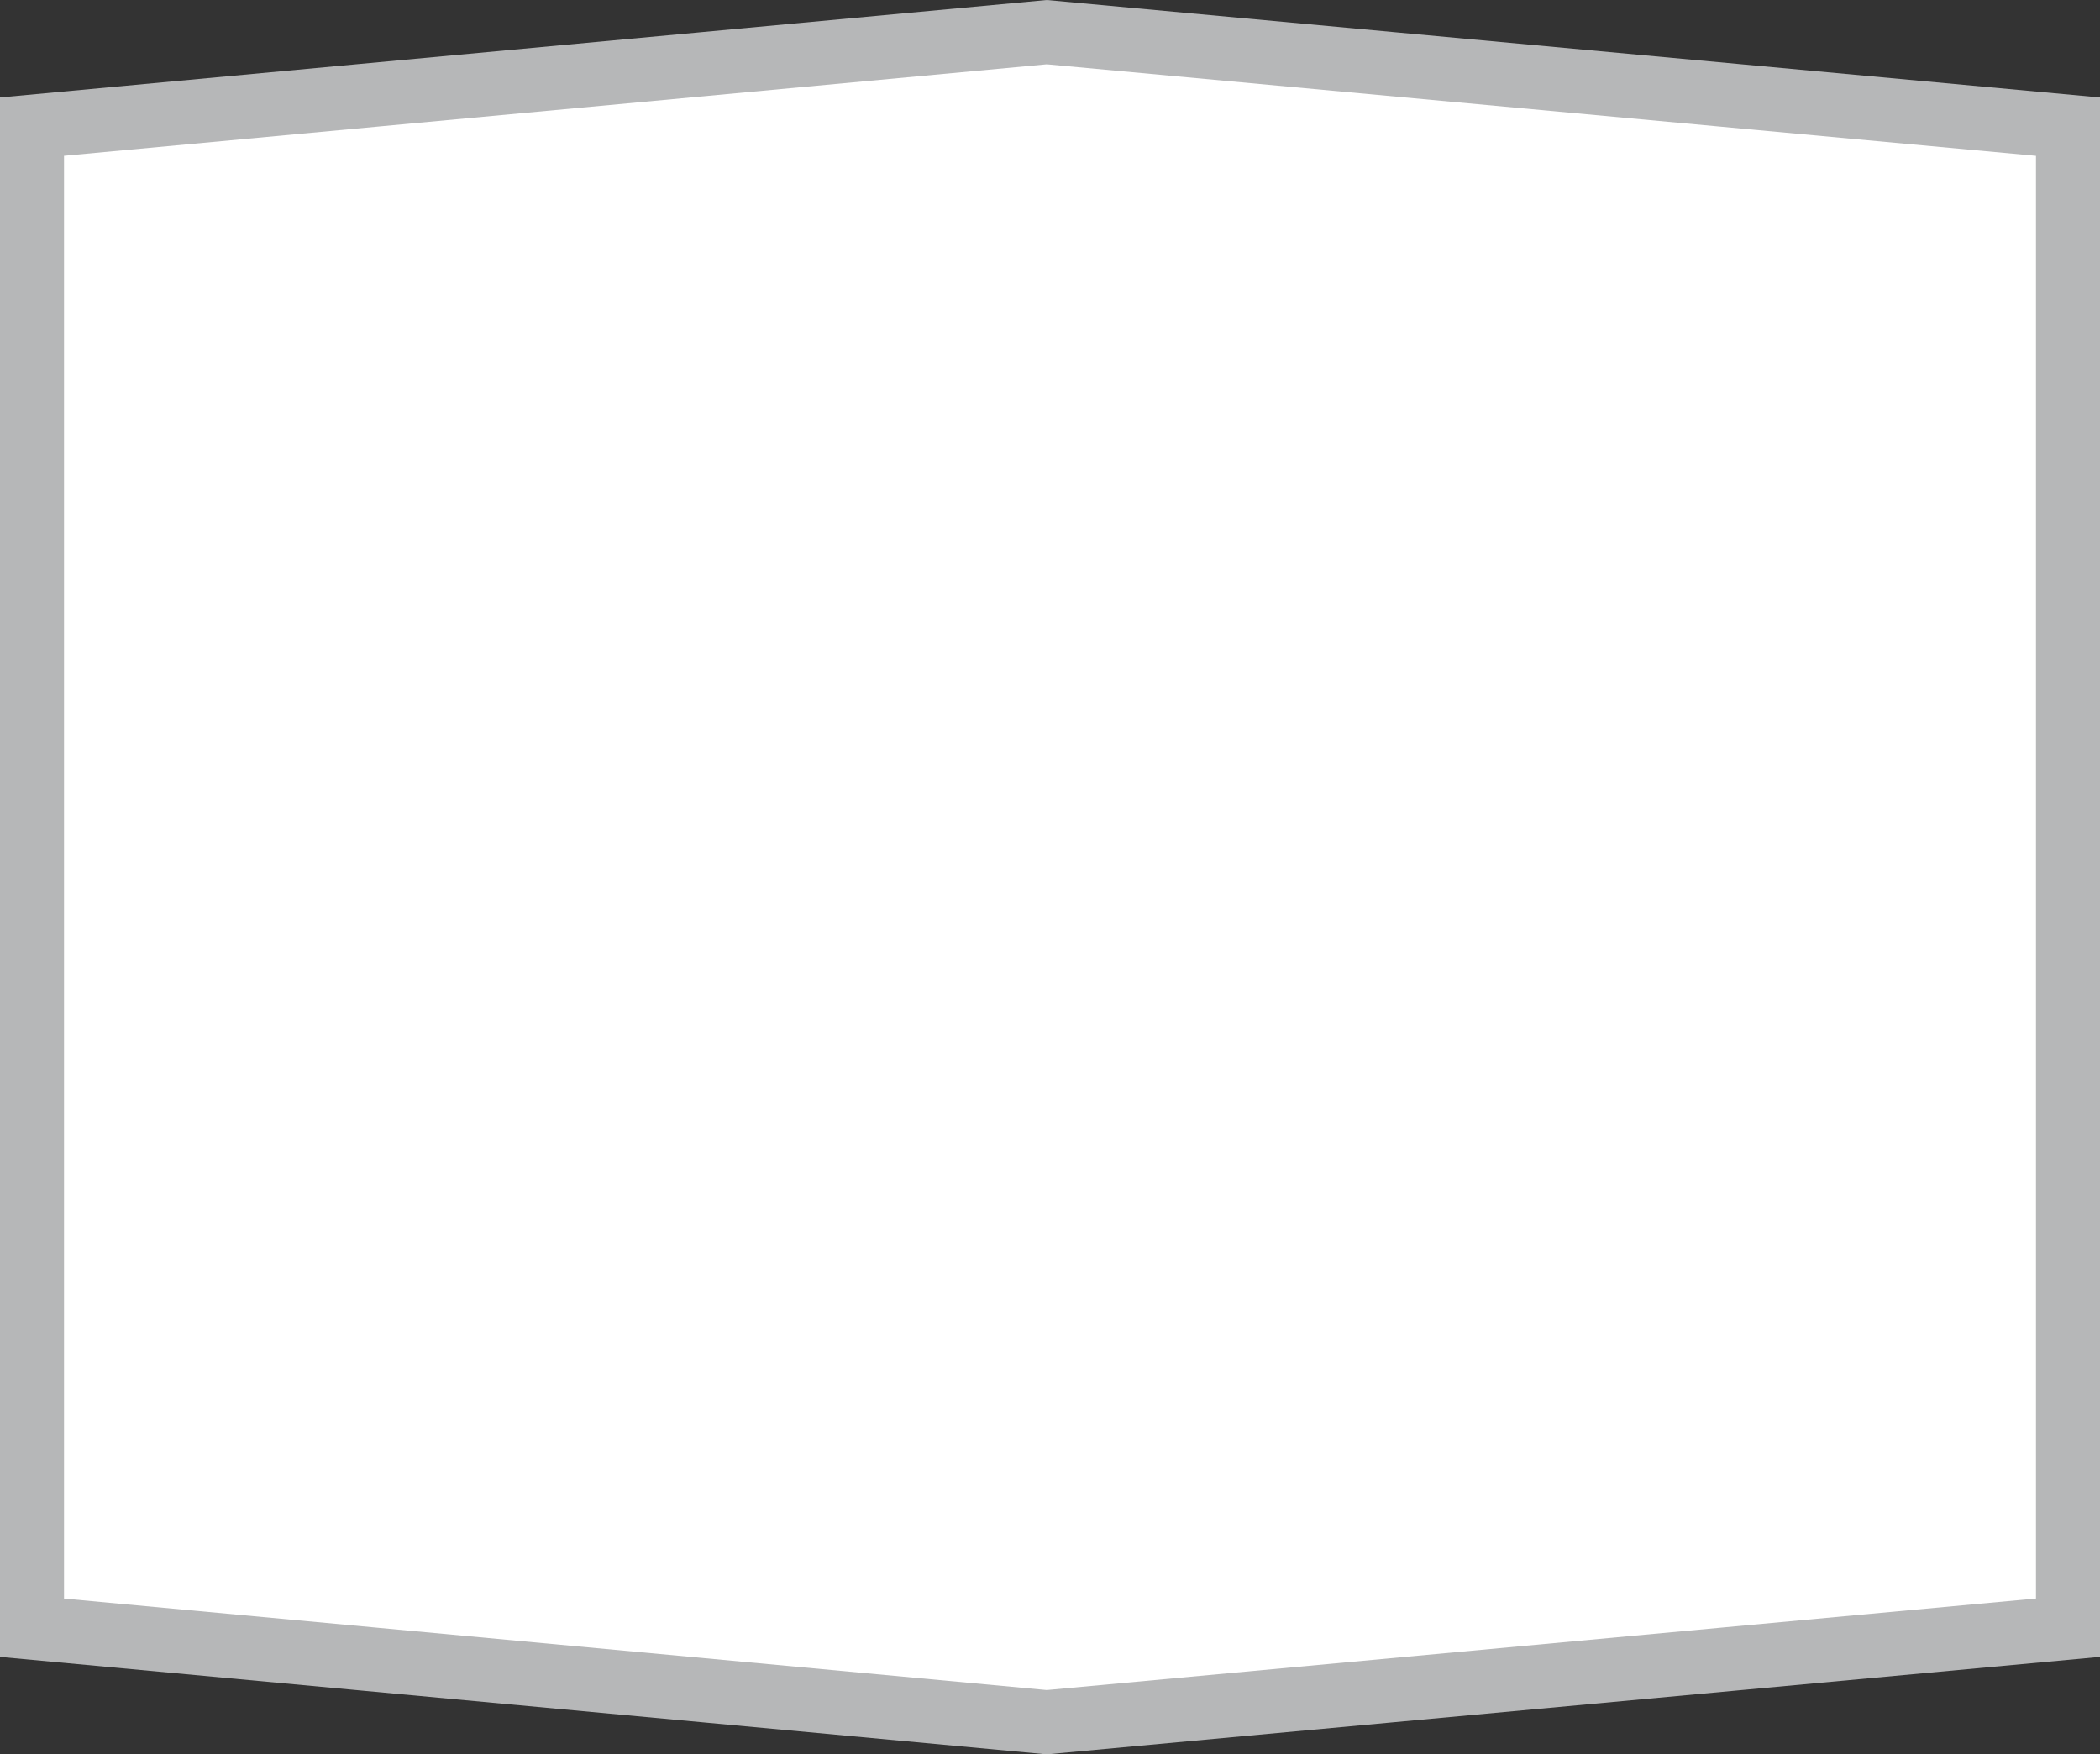 <?xml version="1.0" encoding="UTF-8"?> <svg xmlns="http://www.w3.org/2000/svg" width="328" height="274" viewBox="0 0 328 274" fill="none"><rect x="0" y="0" width="328" height="274" fill="#333333" stroke="none"/> <path d="M5 254.222V19.778L163.497 5.021L323 19.781V254.219L163.497 268.979L5 254.222Z" fill="white" stroke="#B6B7B8" stroke-width="10"></path> </svg> 